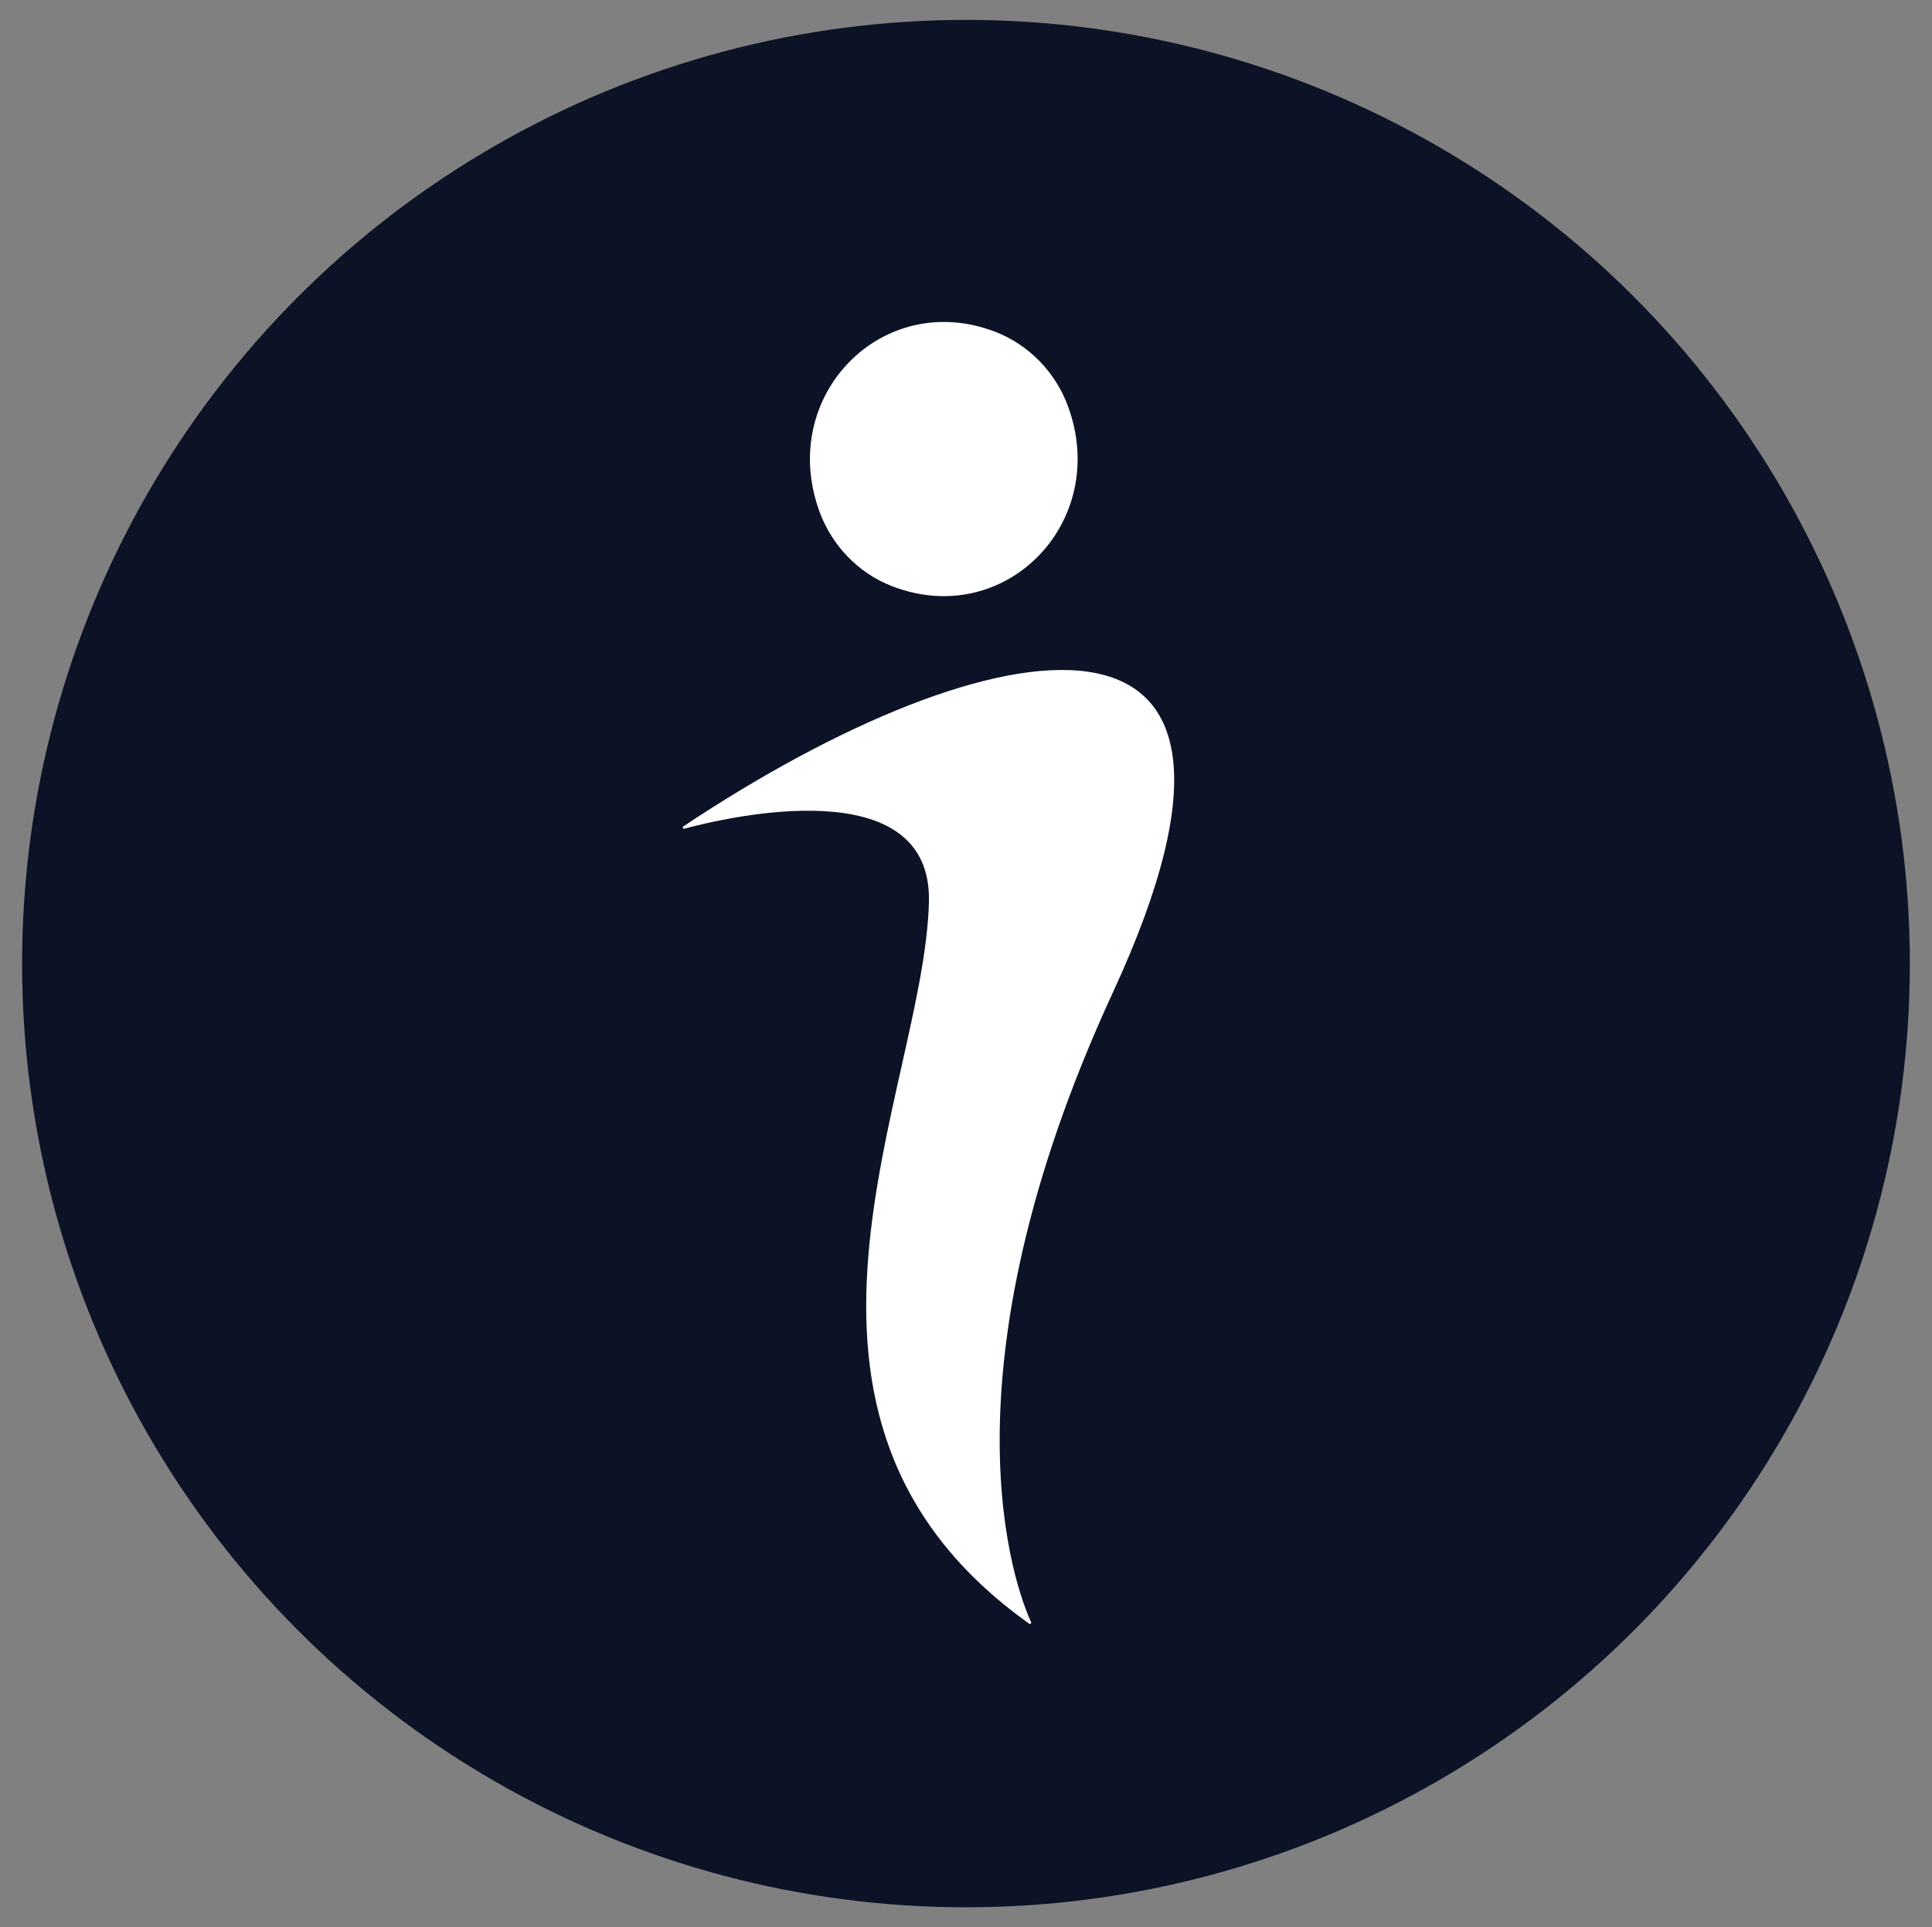 <svg xmlns="http://www.w3.org/2000/svg" id="Layer_1" data-name="Layer 1" viewBox="0 0 413.59 412.65"><rect x="0" y="0" width="413.59" height="412.65" fill="#808080" stroke="none"/><defs><style>      .cls-1 {        fill: #fff;      }      .cls-2 {        fill: #0c1326;      }    </style></defs><circle class="cls-2" cx="206.79" cy="206.32" r="202.06"></circle><g><path class="cls-1" d="M191.01,125.53c24.18,9.32,46.72-13.77,37.62-38.54-2.69-7.33-8.4-13.18-15.56-15.94-24.18-9.32-46.72,13.77-37.62,38.54,2.69,7.33,8.4,13.18,15.56,15.94Z"></path><path class="cls-1" d="M146.29,176.93c-.25.17-.09.58.21.5,9.13-2.45,53.06-12.79,52.36,15.69-1,40.55-40.76,110.24,21.47,154.54.22.16.51-.08.4-.33-3.14-6.89-20.65-52.19,17.58-134.99,42.23-91.45-25.89-79.43-92.02-35.4Z"></path></g></svg>
